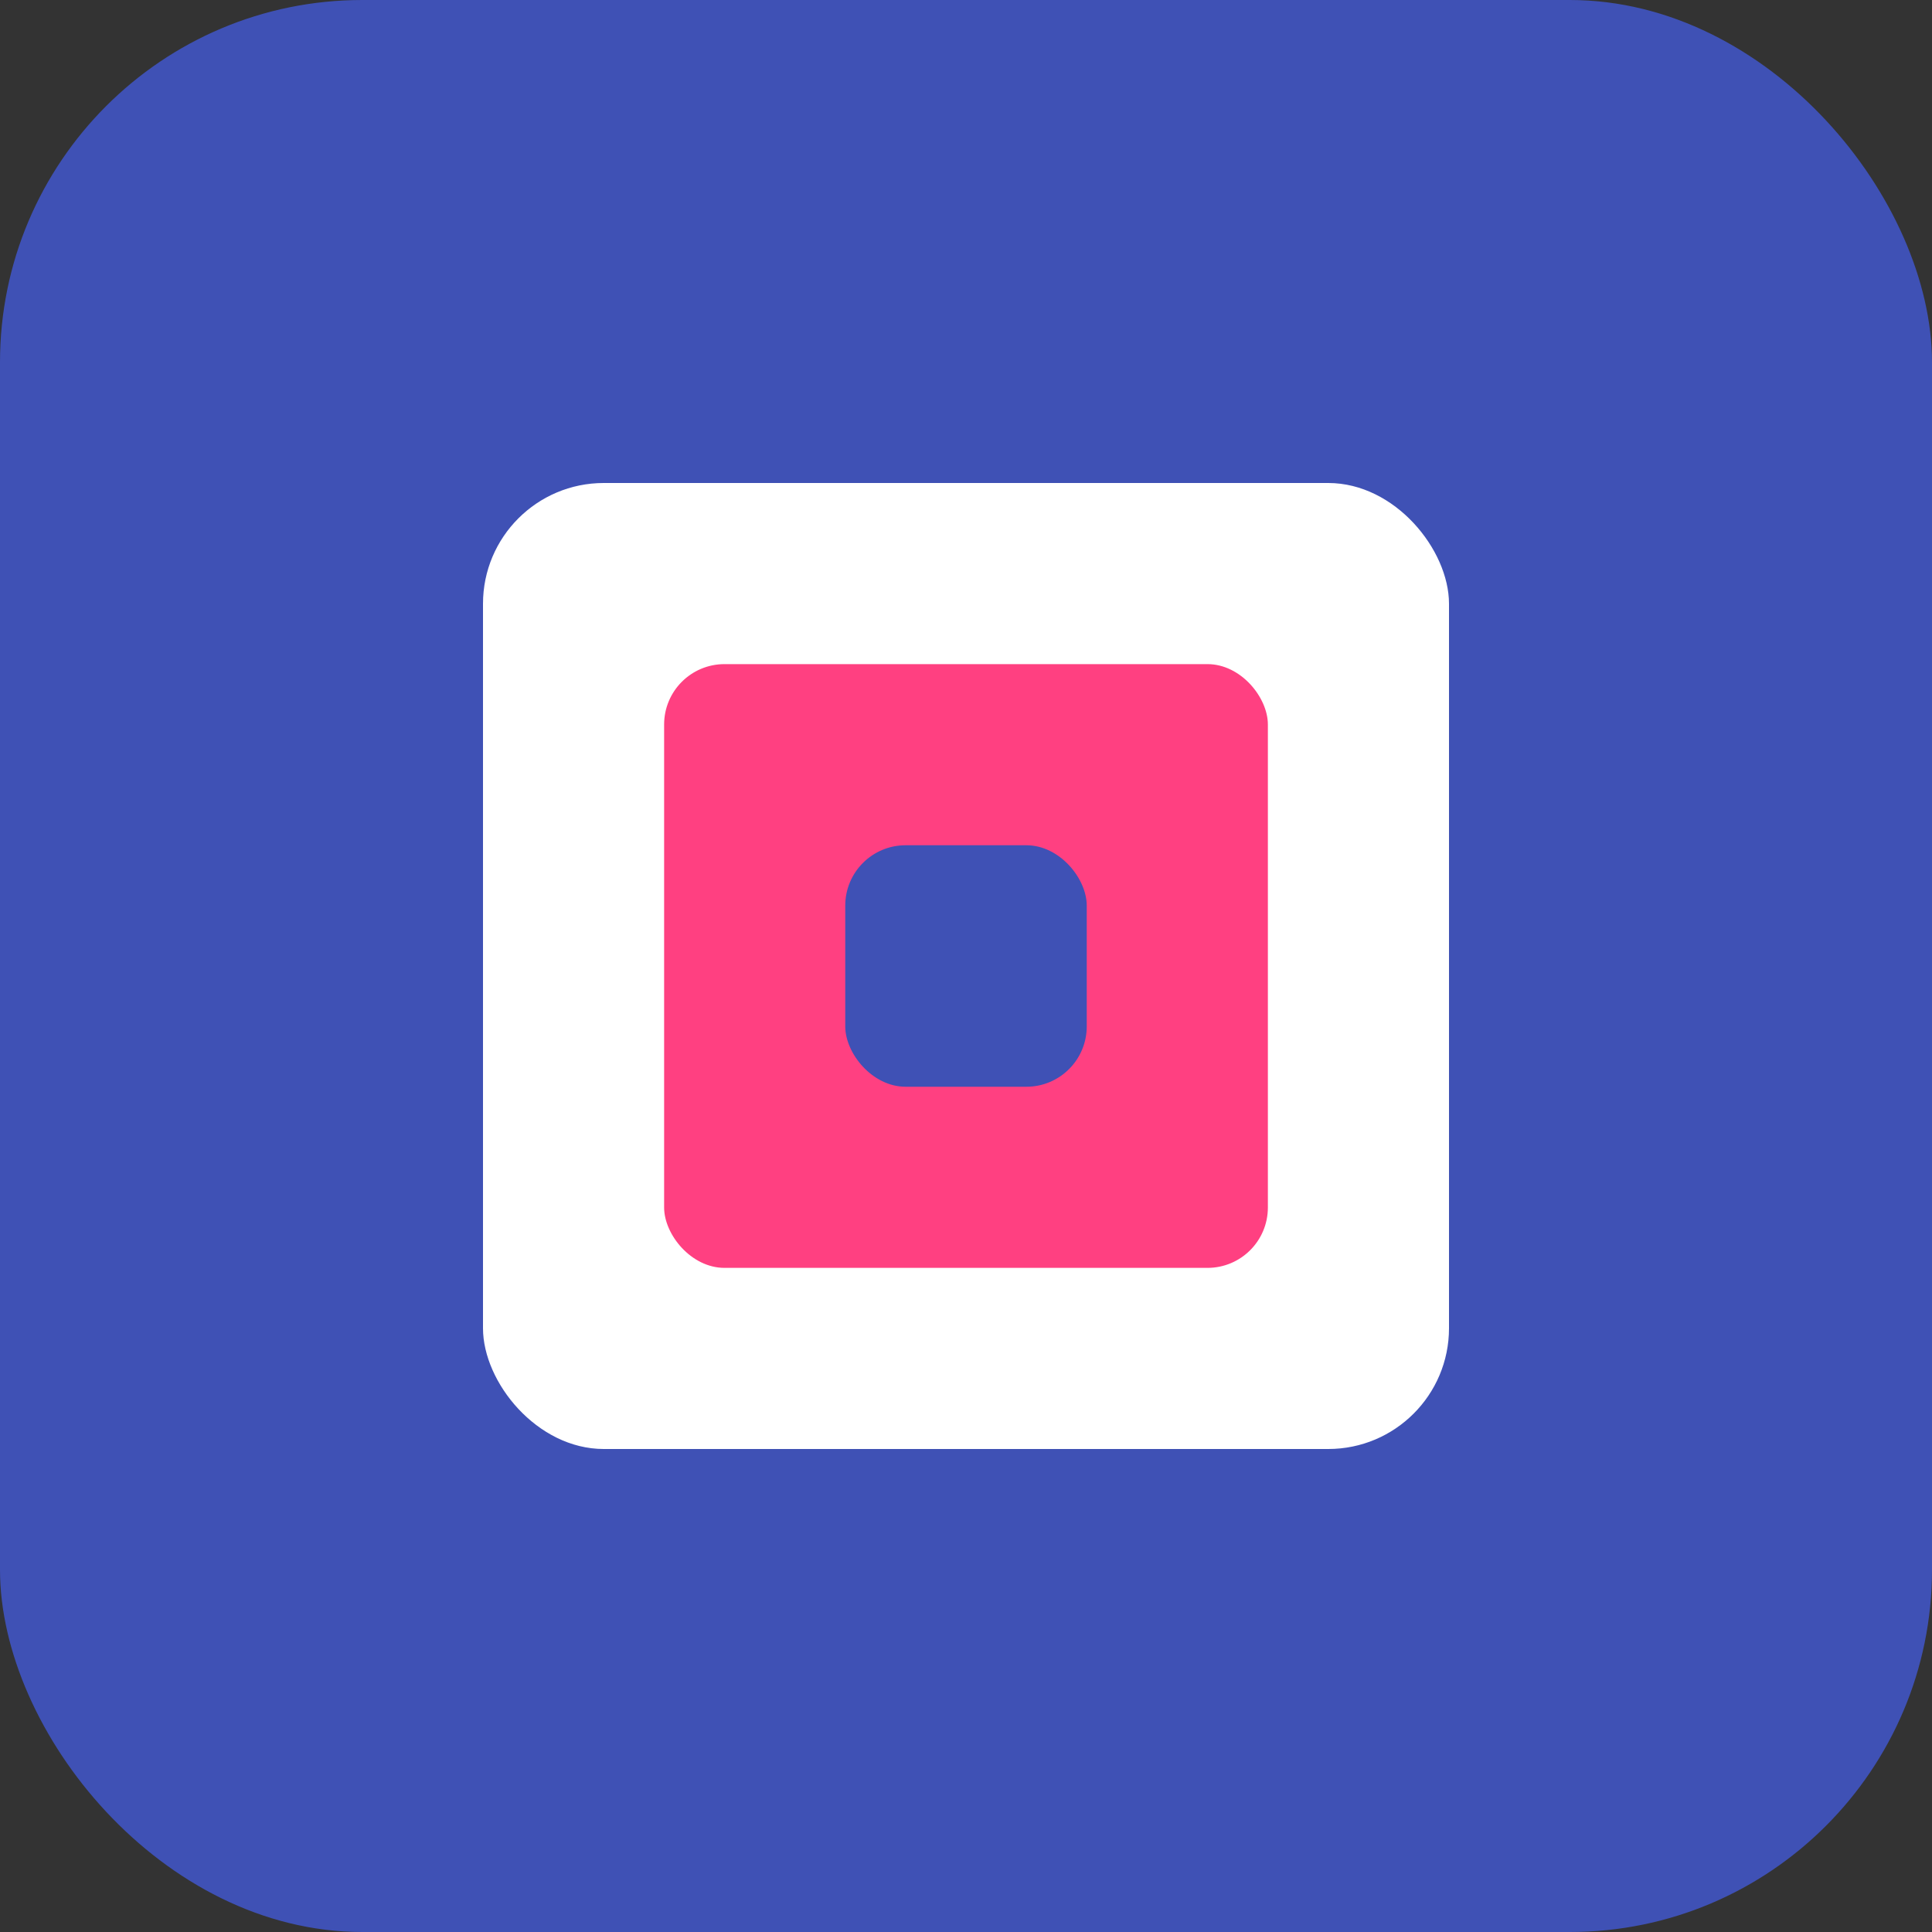 <svg xmlns="http://www.w3.org/2000/svg" width="32" height="32" viewBox="0 0 32 32" fill="none">
  <rect x="0" y="0" width="32" height="32" fill="#333333" stroke="none"/>
  <rect width="32" height="32" rx="6" fill="#3F51B5"/>
  <rect x="8" y="8" width="16" height="16" rx="2" fill="white"/>
  <rect x="11" y="11" width="10" height="10" rx="1" fill="#FF4081"/>
  <rect x="14" y="14" width="4" height="4" rx="1" fill="#3F51B5"/>
</svg>
